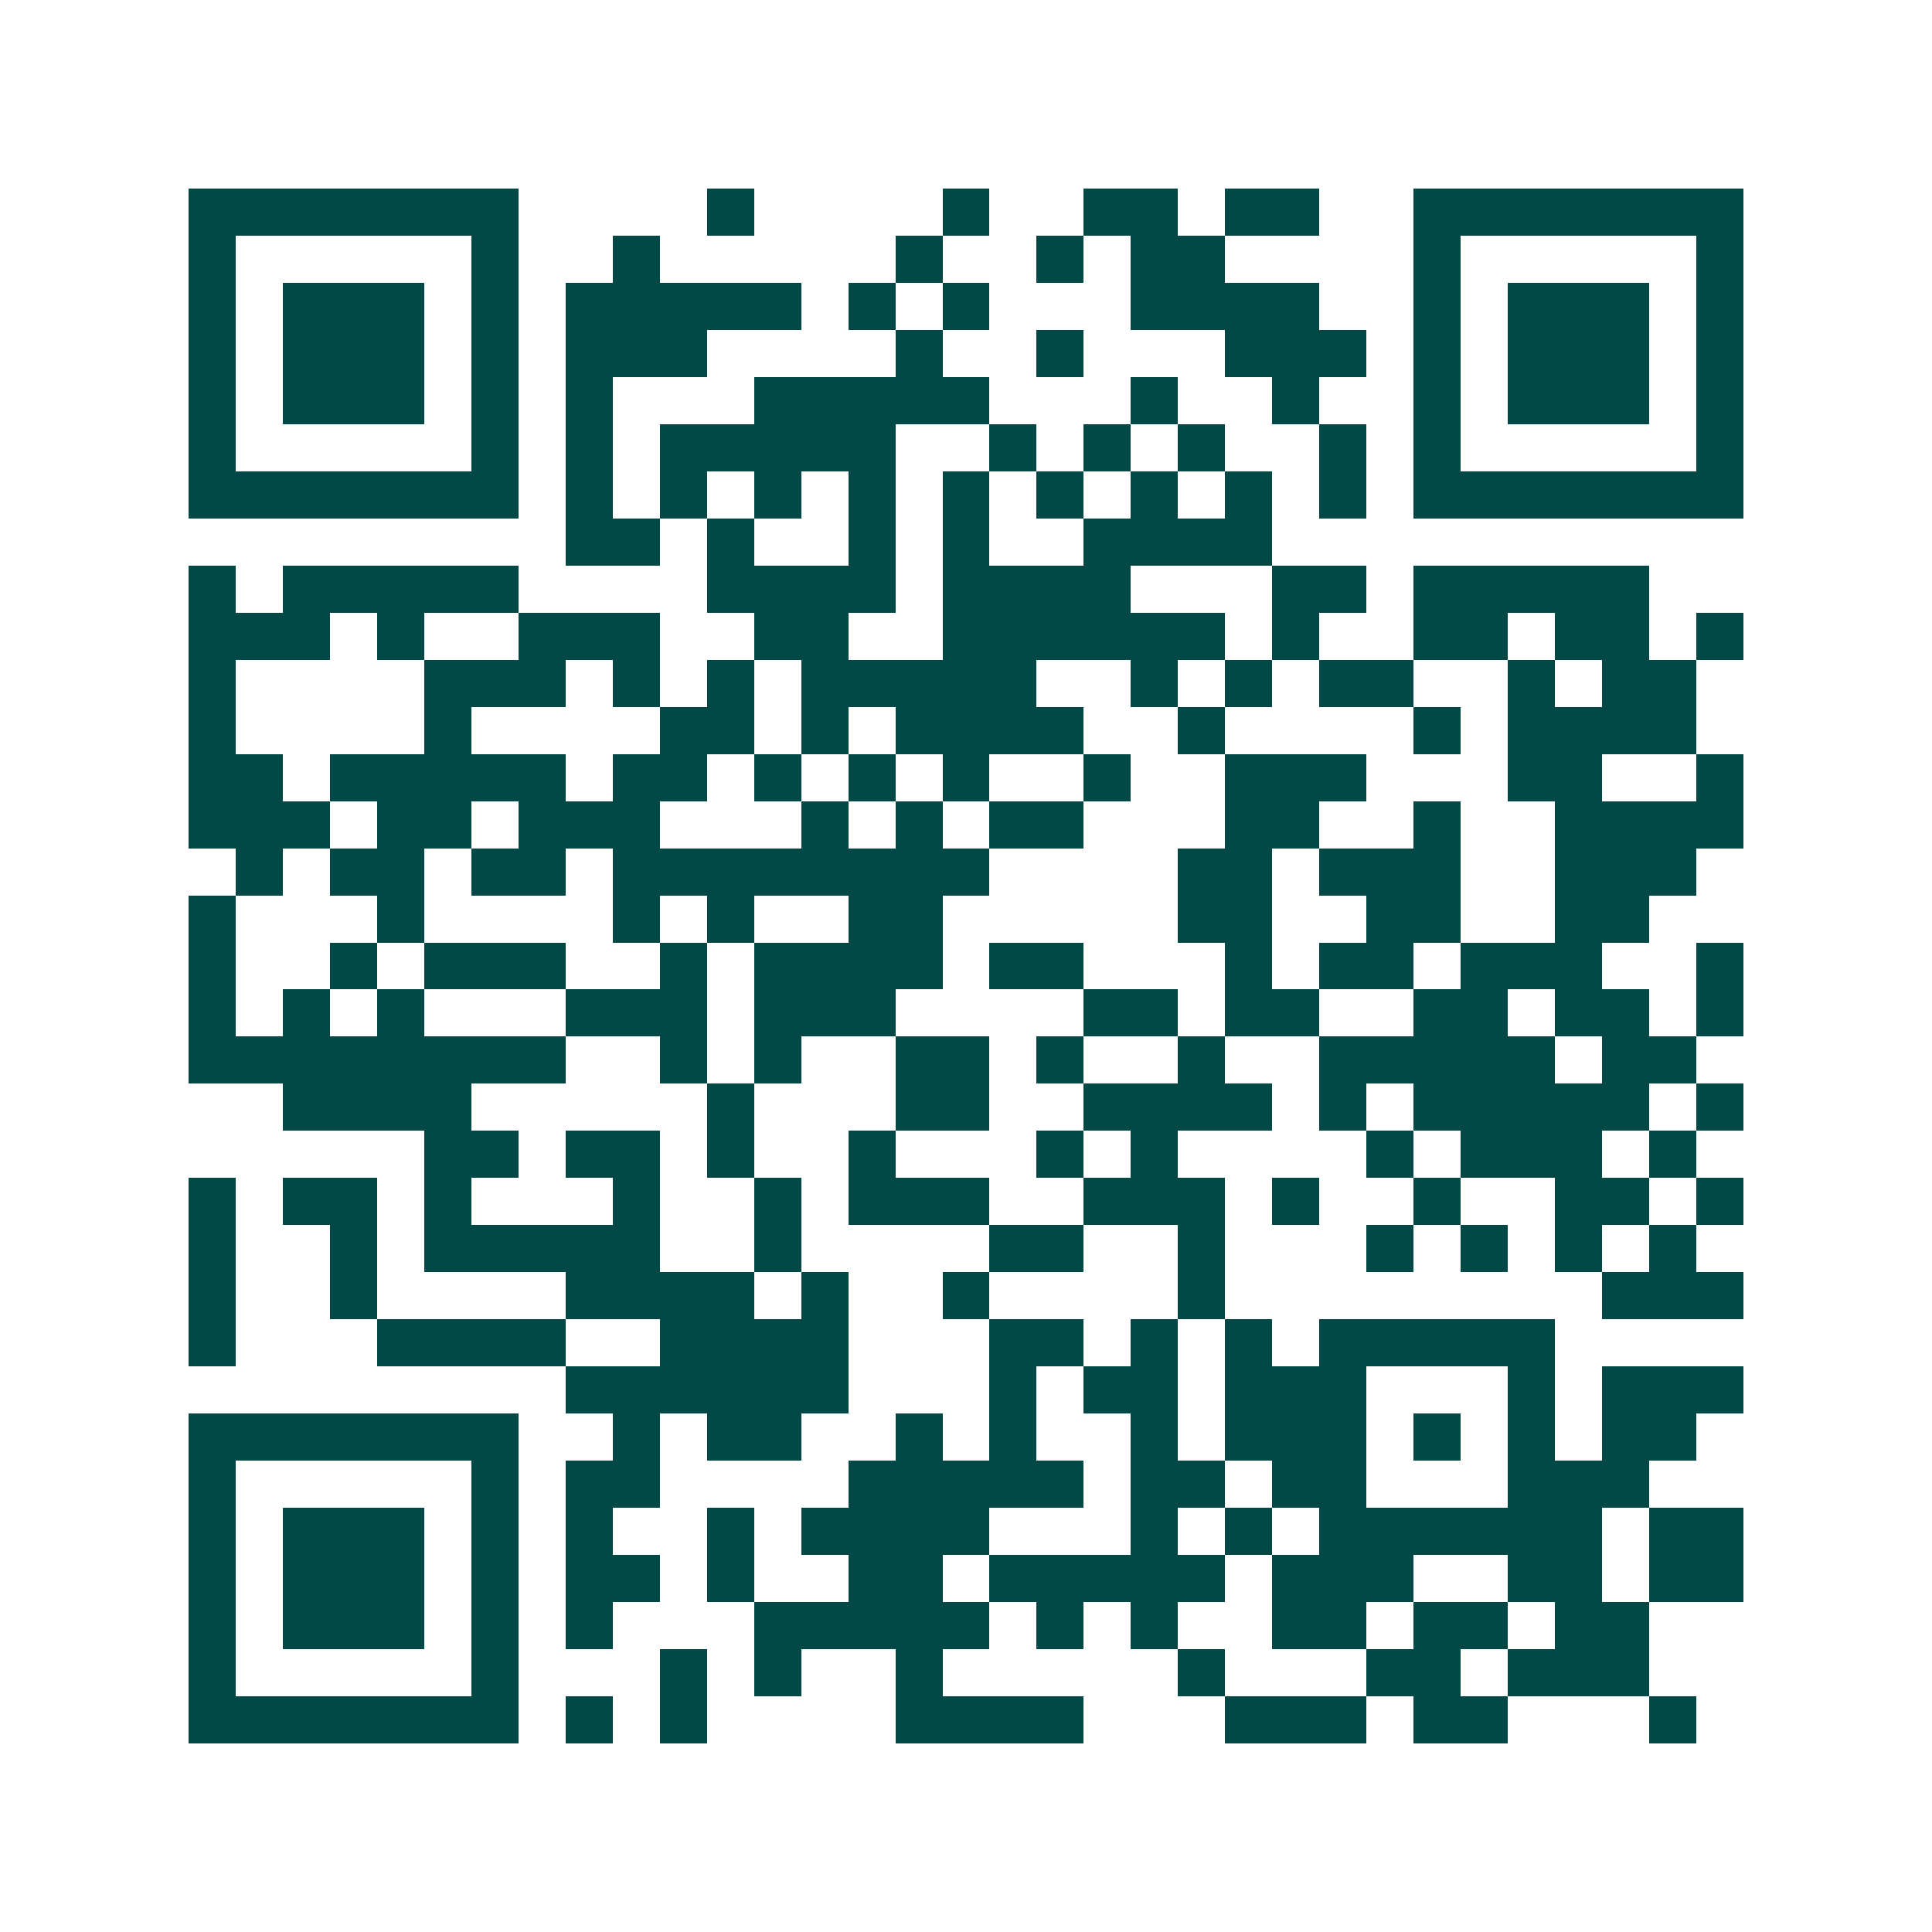 <svg xmlns="http://www.w3.org/2000/svg" width="200" height="200" viewBox="0 0 41 41" shape-rendering="crispEdges"><path fill="#ffffff" d="M0 0h41v41H0z"/><path stroke="#014847" d="M4 4.5h7m4 0h1m4 0h1m2 0h2m1 0h2m2 0h7M4 5.5h1m5 0h1m2 0h1m5 0h1m2 0h1m1 0h2m4 0h1m5 0h1M4 6.5h1m1 0h3m1 0h1m1 0h5m1 0h1m1 0h1m3 0h4m2 0h1m1 0h3m1 0h1M4 7.5h1m1 0h3m1 0h1m1 0h3m4 0h1m2 0h1m3 0h3m1 0h1m1 0h3m1 0h1M4 8.5h1m1 0h3m1 0h1m1 0h1m3 0h5m3 0h1m2 0h1m2 0h1m1 0h3m1 0h1M4 9.5h1m5 0h1m1 0h1m1 0h5m2 0h1m1 0h1m1 0h1m2 0h1m1 0h1m5 0h1M4 10.5h7m1 0h1m1 0h1m1 0h1m1 0h1m1 0h1m1 0h1m1 0h1m1 0h1m1 0h1m1 0h7M12 11.5h2m1 0h1m2 0h1m1 0h1m2 0h4M4 12.5h1m1 0h5m4 0h4m1 0h4m3 0h2m1 0h5M4 13.5h3m1 0h1m2 0h3m2 0h2m2 0h6m1 0h1m2 0h2m1 0h2m1 0h1M4 14.5h1m4 0h3m1 0h1m1 0h1m1 0h5m2 0h1m1 0h1m1 0h2m2 0h1m1 0h2M4 15.5h1m4 0h1m4 0h2m1 0h1m1 0h4m2 0h1m4 0h1m1 0h4M4 16.5h2m1 0h5m1 0h2m1 0h1m1 0h1m1 0h1m2 0h1m2 0h3m3 0h2m2 0h1M4 17.5h3m1 0h2m1 0h3m3 0h1m1 0h1m1 0h2m3 0h2m2 0h1m2 0h4M5 18.5h1m1 0h2m1 0h2m1 0h8m4 0h2m1 0h3m2 0h3M4 19.5h1m3 0h1m4 0h1m1 0h1m2 0h2m5 0h2m2 0h2m2 0h2M4 20.5h1m2 0h1m1 0h3m2 0h1m1 0h4m1 0h2m3 0h1m1 0h2m1 0h3m2 0h1M4 21.5h1m1 0h1m1 0h1m3 0h3m1 0h3m4 0h2m1 0h2m2 0h2m1 0h2m1 0h1M4 22.5h8m2 0h1m1 0h1m2 0h2m1 0h1m2 0h1m2 0h5m1 0h2M6 23.5h4m5 0h1m3 0h2m2 0h4m1 0h1m1 0h5m1 0h1M9 24.5h2m1 0h2m1 0h1m2 0h1m3 0h1m1 0h1m4 0h1m1 0h3m1 0h1M4 25.5h1m1 0h2m1 0h1m3 0h1m2 0h1m1 0h3m2 0h3m1 0h1m2 0h1m2 0h2m1 0h1M4 26.5h1m2 0h1m1 0h5m2 0h1m4 0h2m2 0h1m3 0h1m1 0h1m1 0h1m1 0h1M4 27.5h1m2 0h1m4 0h4m1 0h1m2 0h1m4 0h1m8 0h3M4 28.5h1m3 0h4m2 0h4m3 0h2m1 0h1m1 0h1m1 0h5M12 29.5h6m3 0h1m1 0h2m1 0h3m3 0h1m1 0h3M4 30.5h7m2 0h1m1 0h2m2 0h1m1 0h1m2 0h1m1 0h3m1 0h1m1 0h1m1 0h2M4 31.5h1m5 0h1m1 0h2m4 0h5m1 0h2m1 0h2m3 0h3M4 32.5h1m1 0h3m1 0h1m1 0h1m2 0h1m1 0h4m3 0h1m1 0h1m1 0h6m1 0h2M4 33.5h1m1 0h3m1 0h1m1 0h2m1 0h1m2 0h2m1 0h5m1 0h3m2 0h2m1 0h2M4 34.5h1m1 0h3m1 0h1m1 0h1m3 0h5m1 0h1m1 0h1m2 0h2m1 0h2m1 0h2M4 35.5h1m5 0h1m3 0h1m1 0h1m2 0h1m5 0h1m3 0h2m1 0h3M4 36.5h7m1 0h1m1 0h1m4 0h4m3 0h3m1 0h2m3 0h1"/></svg>
